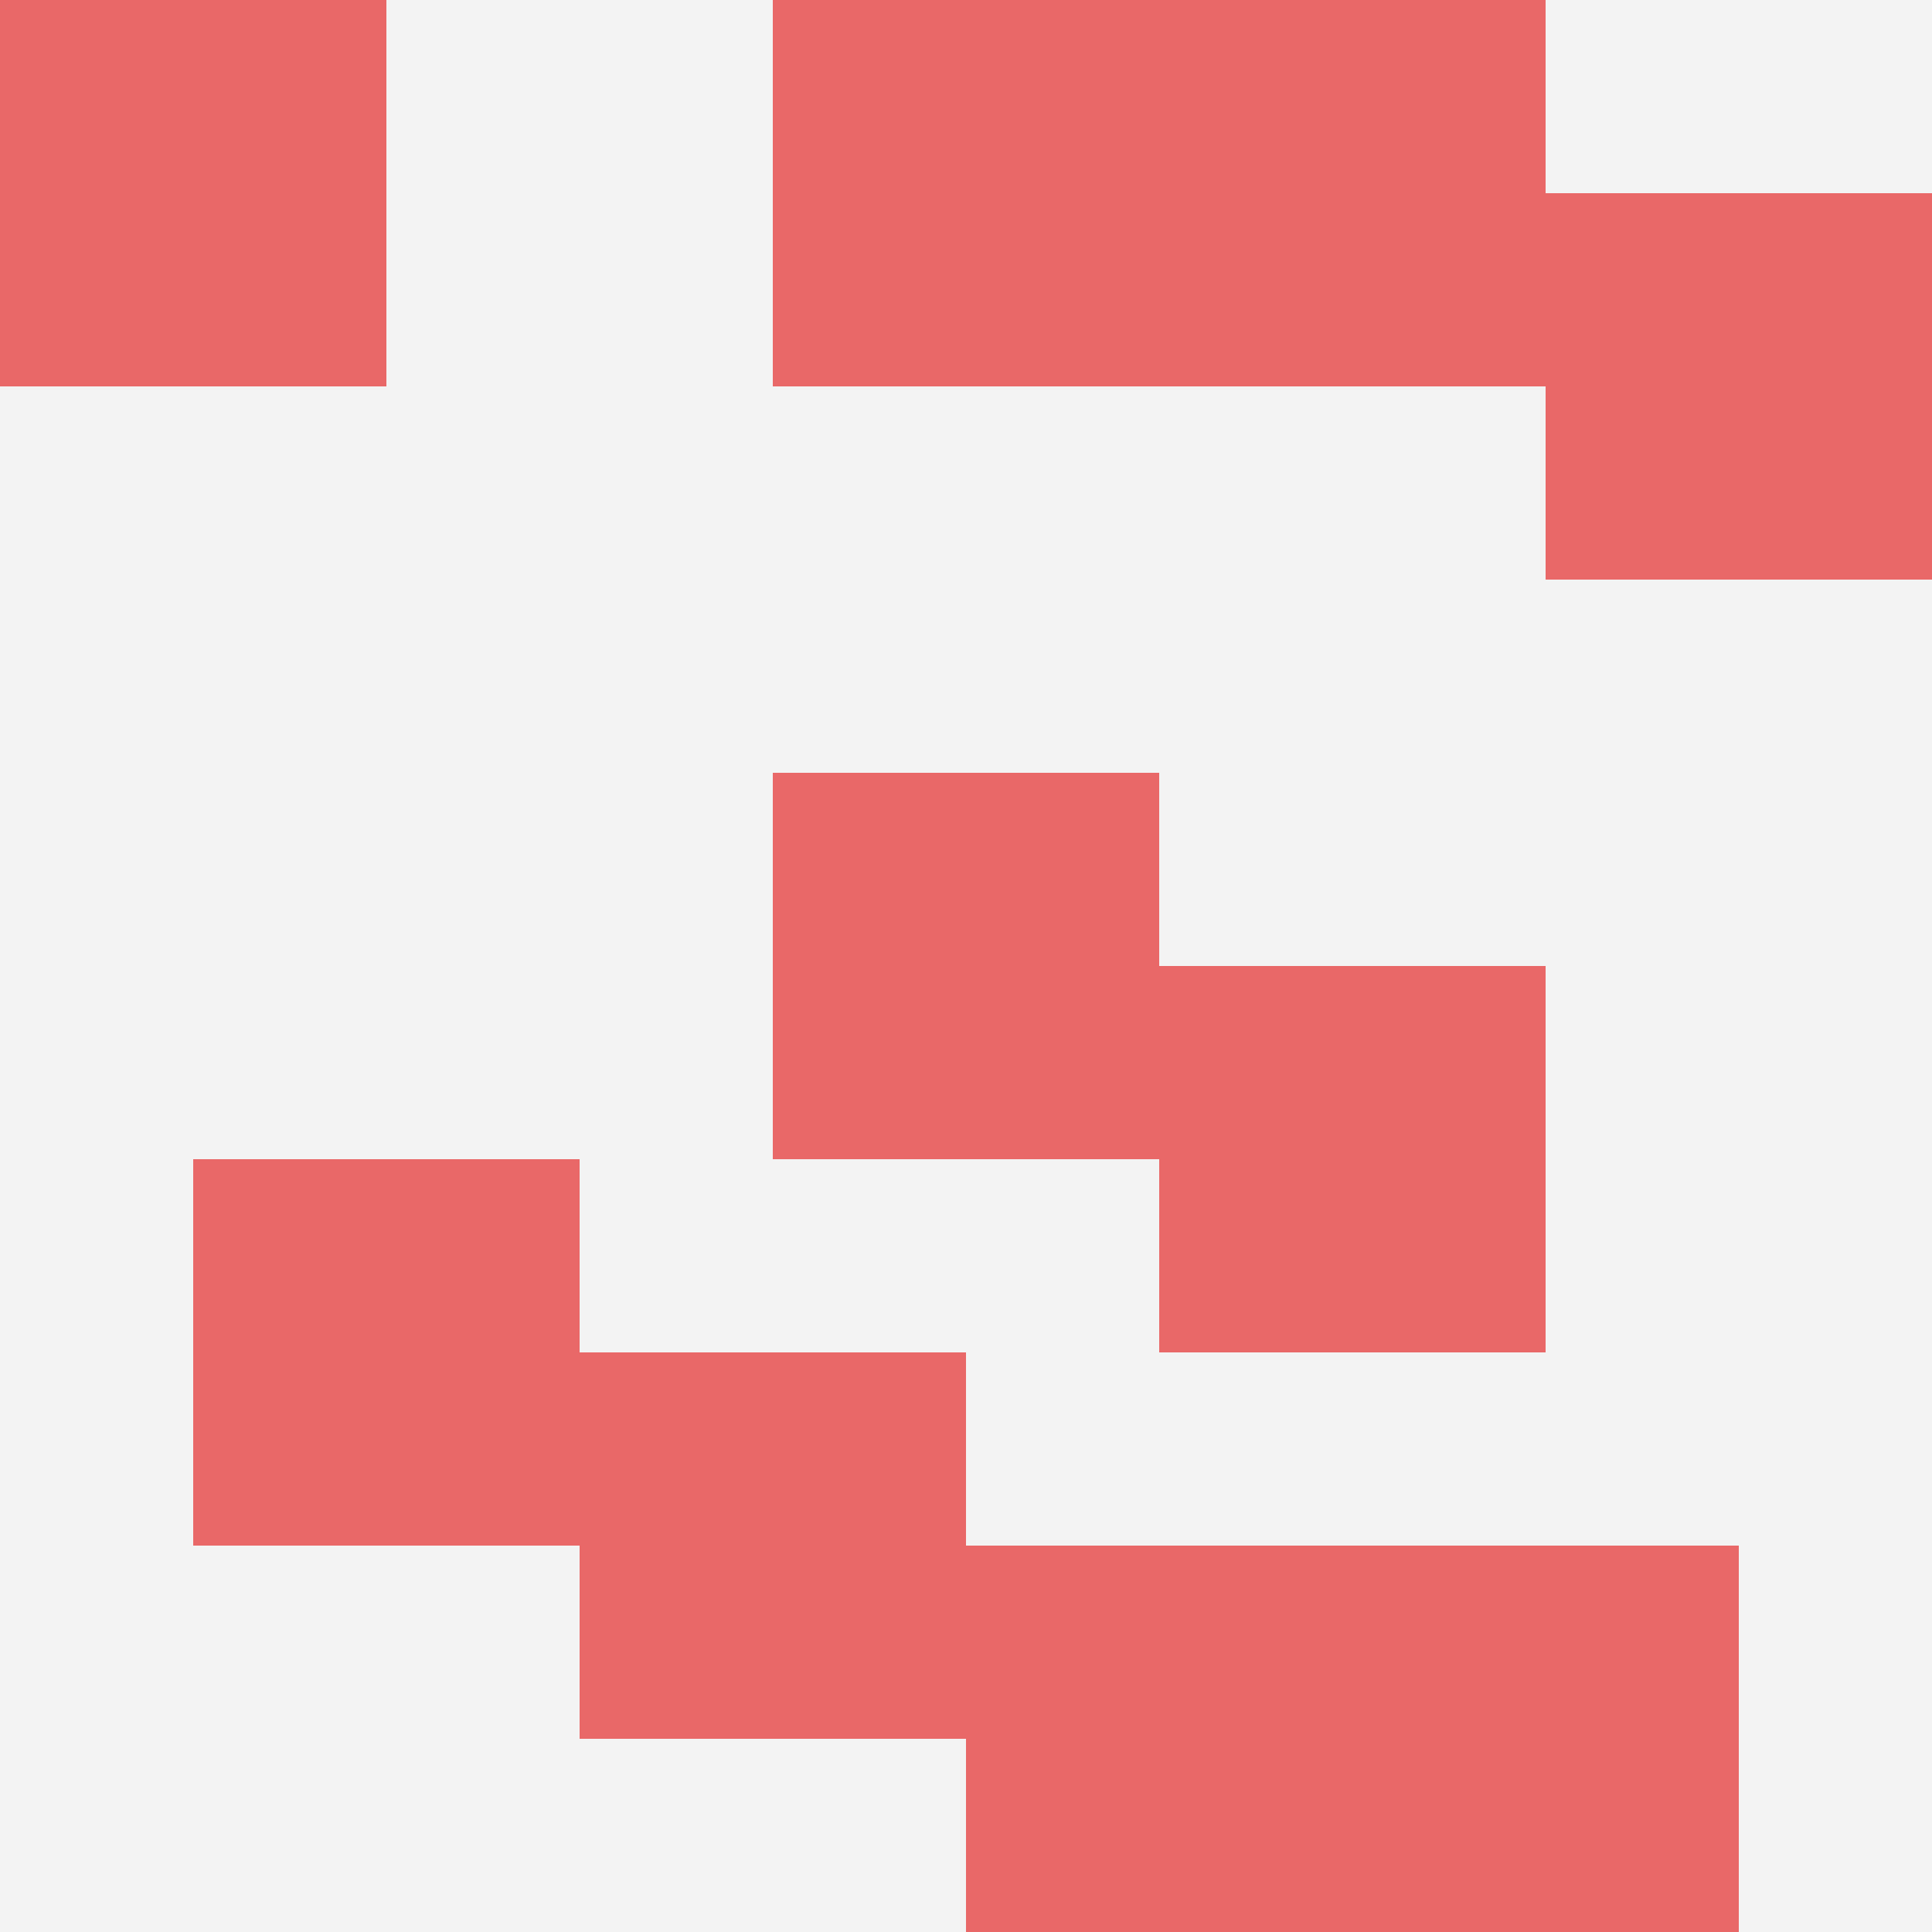 <svg id="ten-svg" xmlns="http://www.w3.org/2000/svg" preserveAspectRatio="xMinYMin meet" viewBox="0 0 10 10"> <rect x="0" y="0" width="10" height="10" fill="#F3F3F3"/><rect class="t" x="7" y="8"/><rect class="t" x="8" y="1"/><rect class="t" x="0" y="0"/><rect class="t" x="3" y="7"/><rect class="t" x="6" y="5"/><rect class="t" x="5" y="8"/><rect class="t" x="6" y="0"/><rect class="t" x="4" y="0"/><rect class="t" x="1" y="6"/><rect class="t" x="4" y="4"/><style>.t{width:2px;height:2px;fill:#E96868} #ten-svg{shape-rendering:crispedges;}</style></svg>